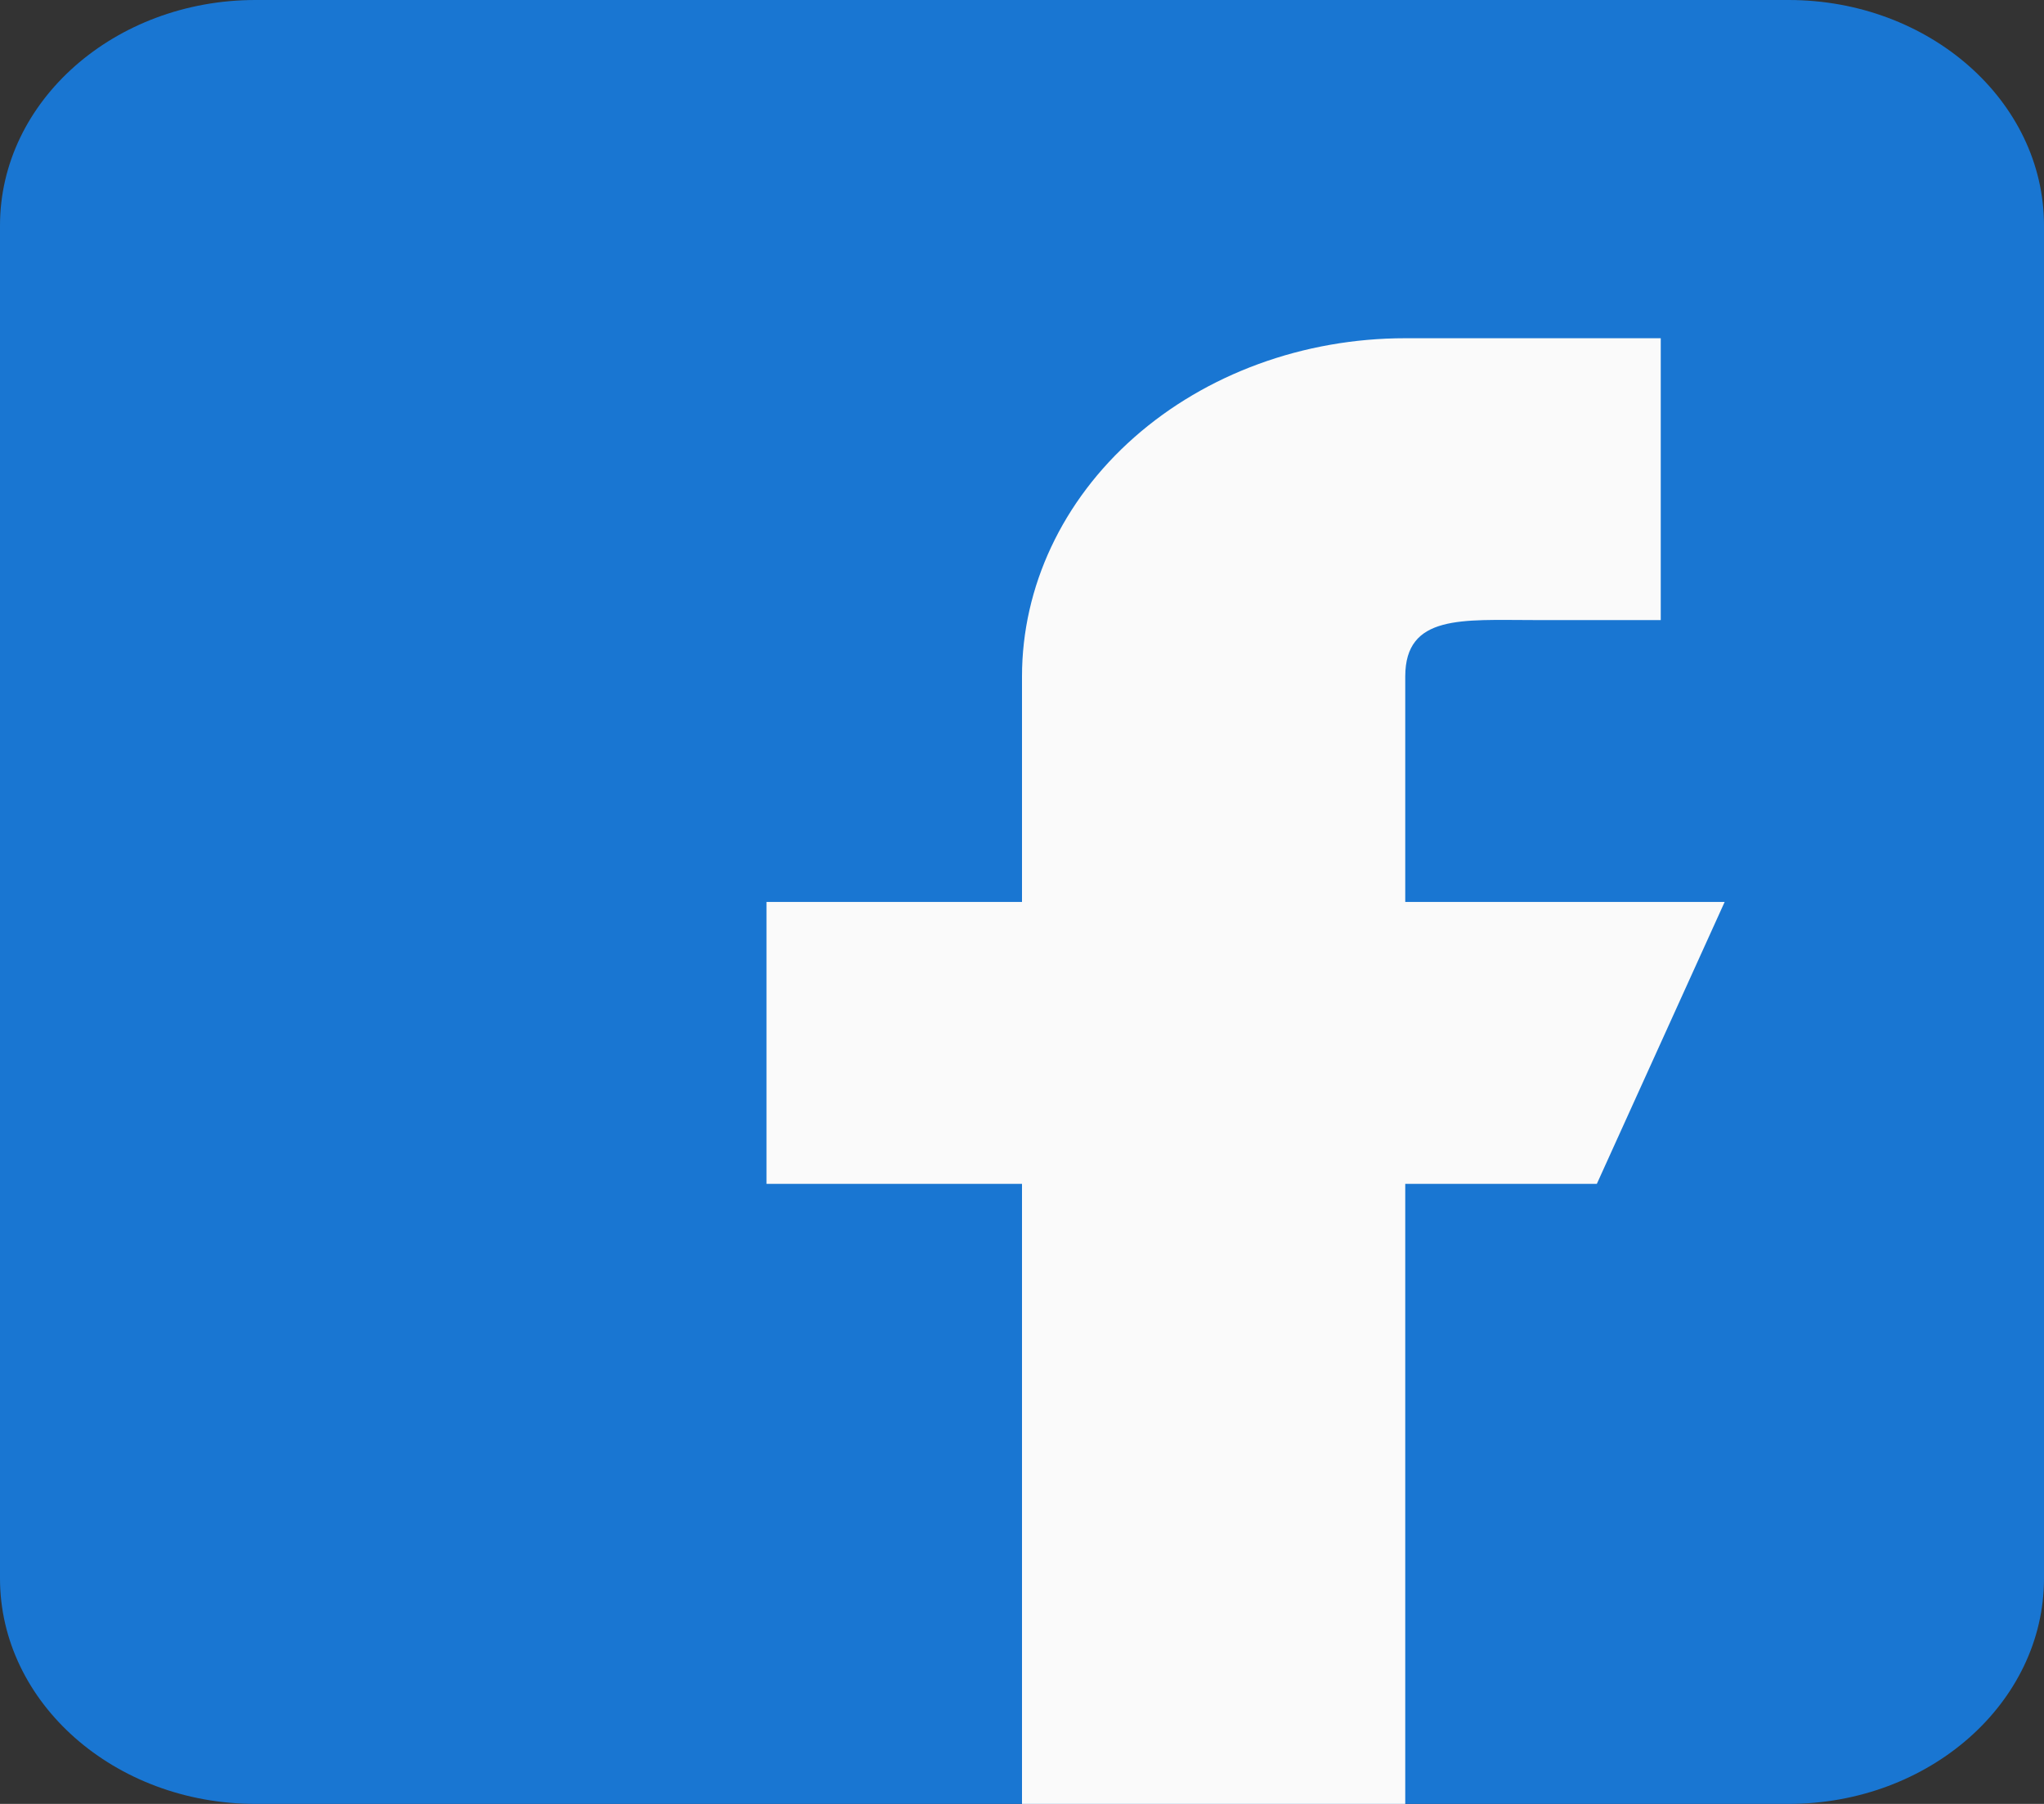 <svg width="34" height="30" viewBox="0 0 34 30" fill="none" xmlns="http://www.w3.org/2000/svg">
<rect x="0" y="0" width="34" height="30" fill="#333333" stroke="none"/>
<g clip-path="url(#clip0_244_8132)">
<path d="M29.75 0H4.25C1.906 0 0 1.682 0 3.75V26.25C0 28.318 1.906 30 4.25 30H29.75C32.094 30 34 28.318 34 26.25V3.75C34 1.682 32.094 0 29.75 0Z" fill="#1976D2"/>
<path fill-rule="evenodd" clipRule="evenodd" d="M28.688 15H23.375V11.25C23.375 10.215 24.327 10.312 25.5 10.312H27.625V5.625H23.375C21.684 5.625 20.063 6.218 18.867 7.273C17.672 8.327 17 9.758 17 11.25V15H12.75V19.688H17V30H23.375V19.688H26.562L28.688 15Z" fill="#FAFAFA"/>
</g>
<defs>
<clipPath id="clip0_244_8132">
<rect width="34" height="30" fill="white"/>
</clipPath>
</defs>
</svg>
